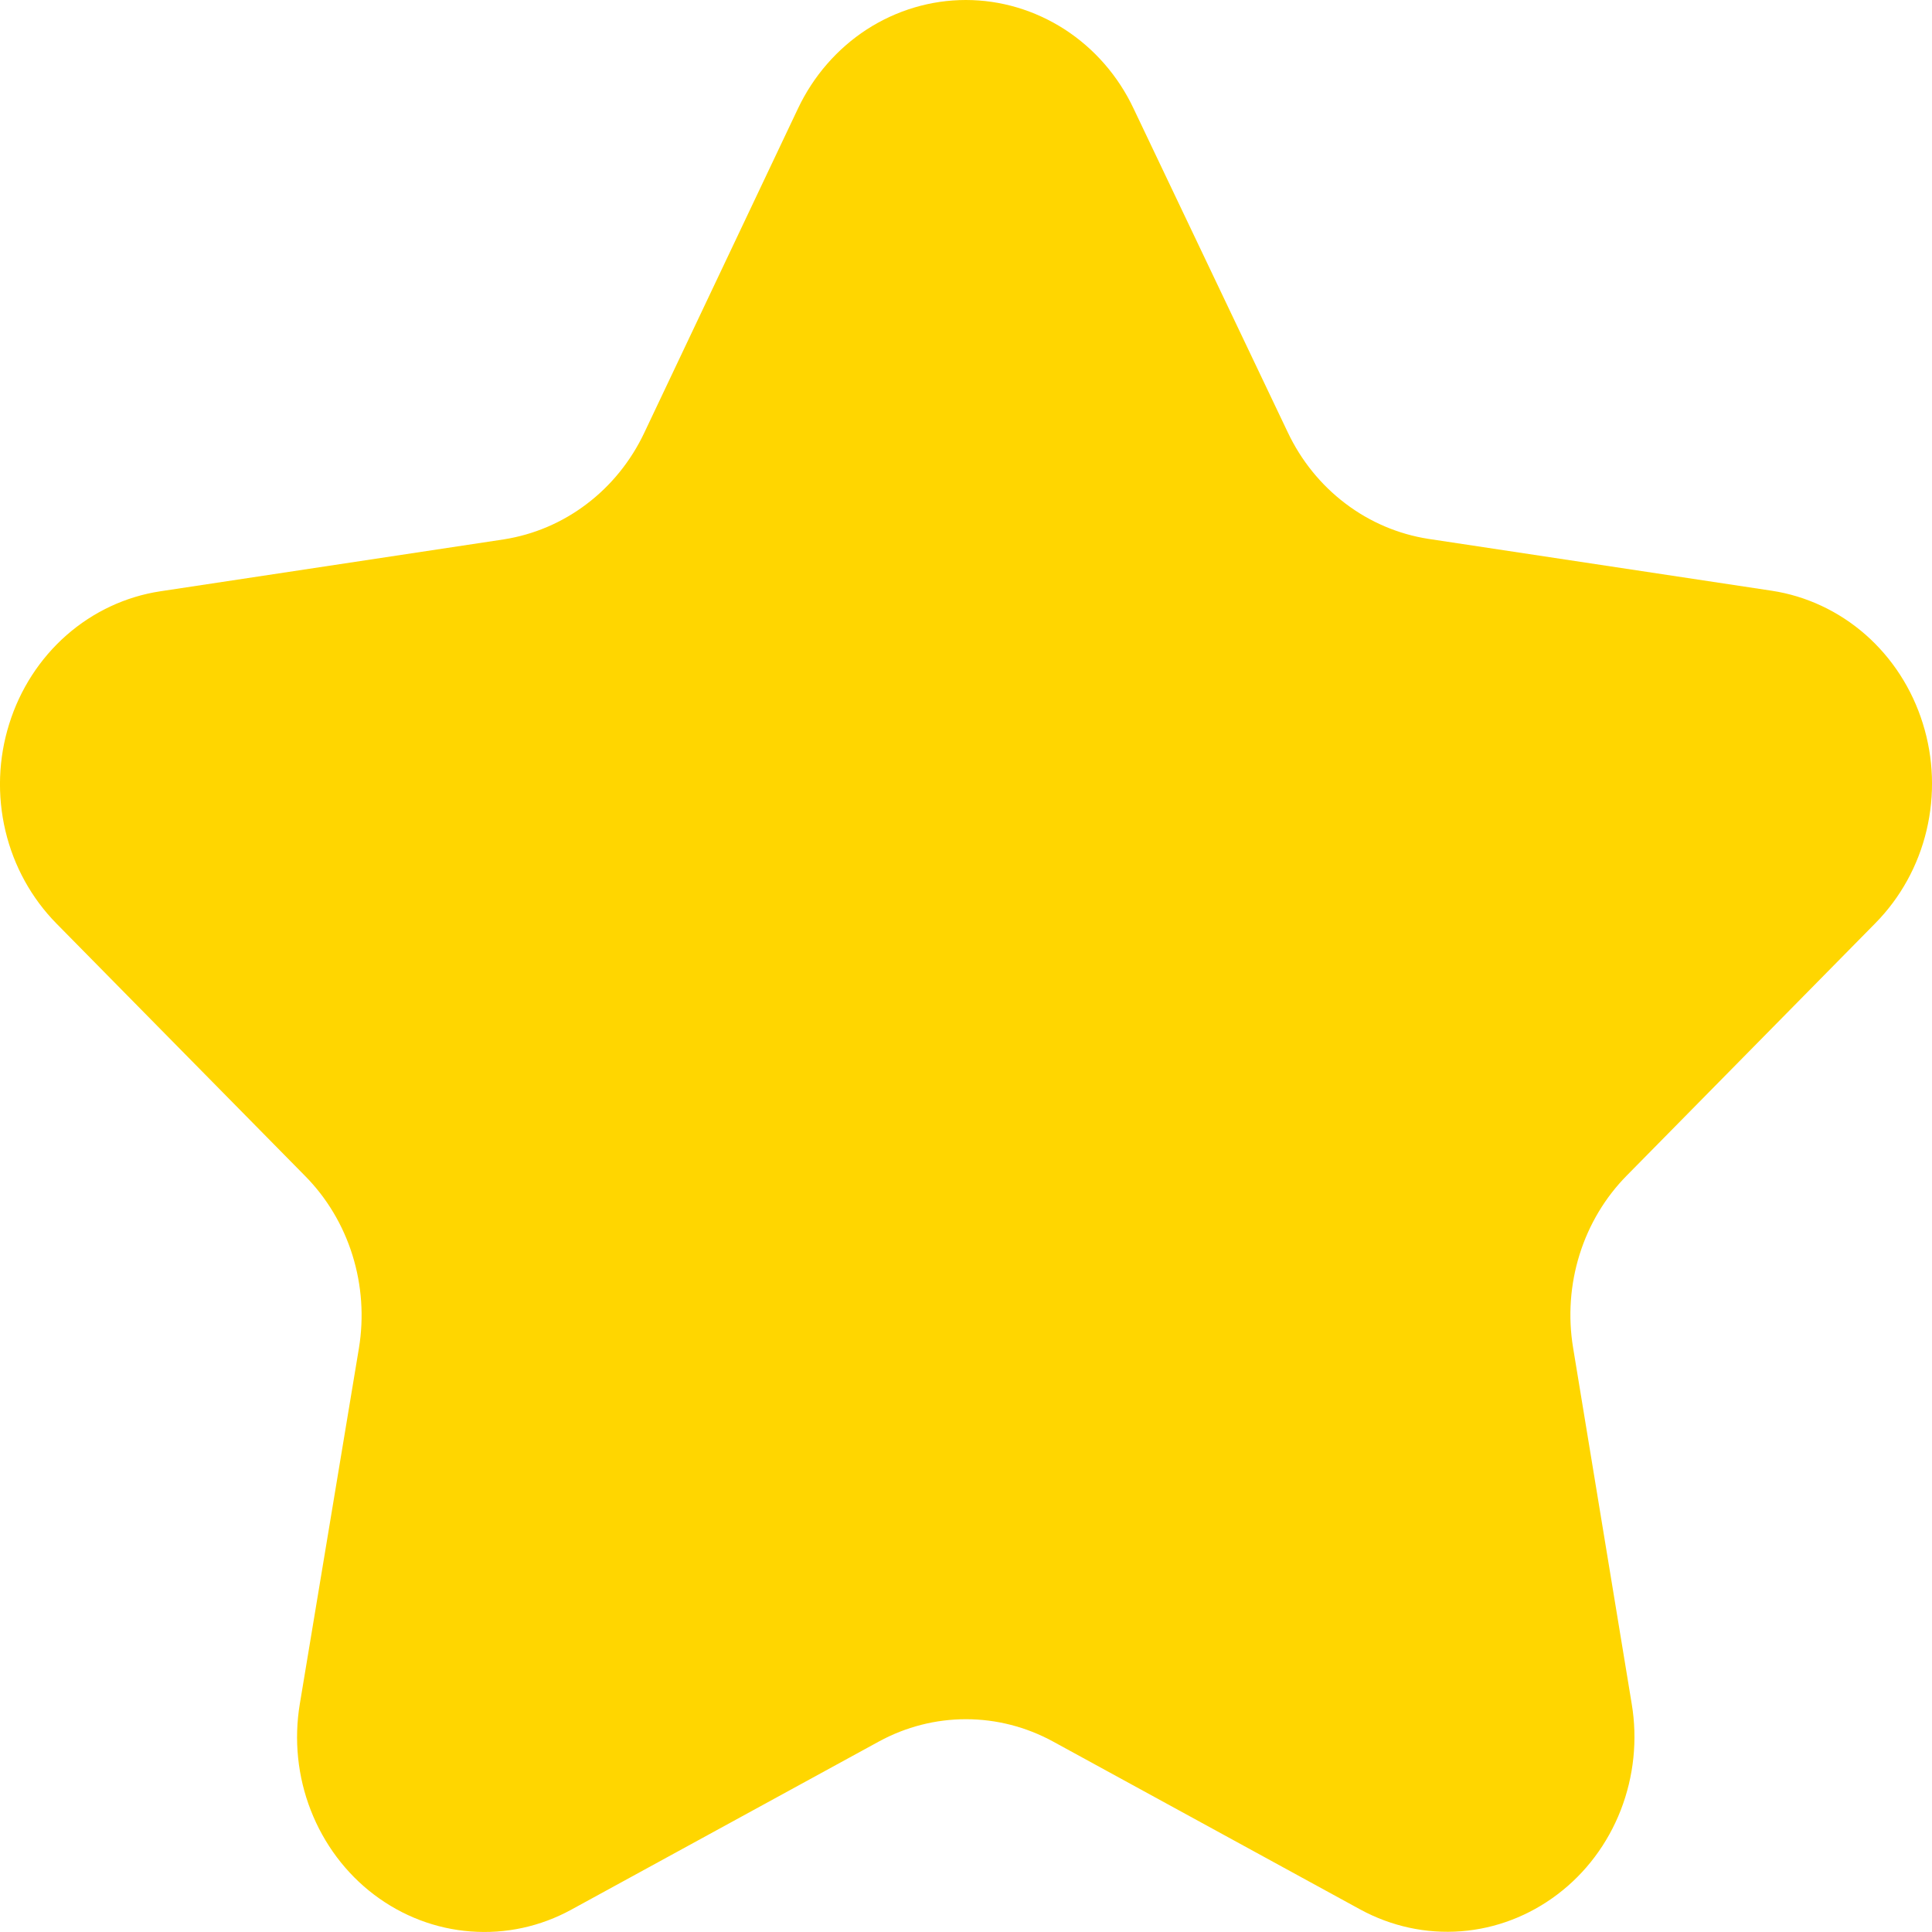 <svg width="21" height="21" viewBox="0 0 21 21" fill="none" xmlns="http://www.w3.org/2000/svg">
<path d="M11.445 18.929L14.787 20.756C15.124 20.939 15.502 21.021 15.881 20.992C16.259 20.963 16.622 20.824 16.929 20.591C17.236 20.359 17.474 20.042 17.617 19.675C17.759 19.309 17.801 18.909 17.736 18.52L17.099 14.65C17.043 14.312 17.067 13.964 17.169 13.637C17.271 13.31 17.448 13.014 17.685 12.775L20.385 10.034C20.657 9.758 20.85 9.409 20.941 9.025C21.032 8.641 21.018 8.239 20.9 7.863C20.783 7.487 20.567 7.153 20.277 6.898C19.986 6.643 19.633 6.478 19.258 6.421L15.524 5.857C15.199 5.806 14.89 5.675 14.624 5.473C14.357 5.271 14.142 5.005 13.997 4.698L12.322 1.181C12.155 0.826 11.895 0.528 11.572 0.319C11.249 0.111 10.877 0 10.498 0C10.118 0 9.746 0.111 9.423 0.319C9.101 0.528 8.841 0.826 8.673 1.181L7.003 4.704C6.858 5.011 6.643 5.277 6.376 5.479C6.11 5.681 5.801 5.812 5.475 5.863L1.743 6.427C1.367 6.484 1.014 6.649 0.723 6.904C0.433 7.159 0.217 7.493 0.1 7.869C-0.018 8.245 -0.032 8.647 0.059 9.031C0.15 9.415 0.343 9.764 0.615 10.04L3.315 12.781C3.552 13.02 3.729 13.316 3.831 13.643C3.933 13.97 3.957 14.318 3.901 14.656L3.259 18.52C3.194 18.91 3.235 19.311 3.378 19.677C3.521 20.044 3.759 20.362 4.067 20.595C4.374 20.827 4.738 20.966 5.117 20.994C5.496 21.023 5.875 20.941 6.212 20.756L9.554 18.929C9.846 18.77 10.17 18.687 10.499 18.687C10.829 18.687 11.153 18.77 11.445 18.929Z" fill="#FFD600"/>
</svg>
